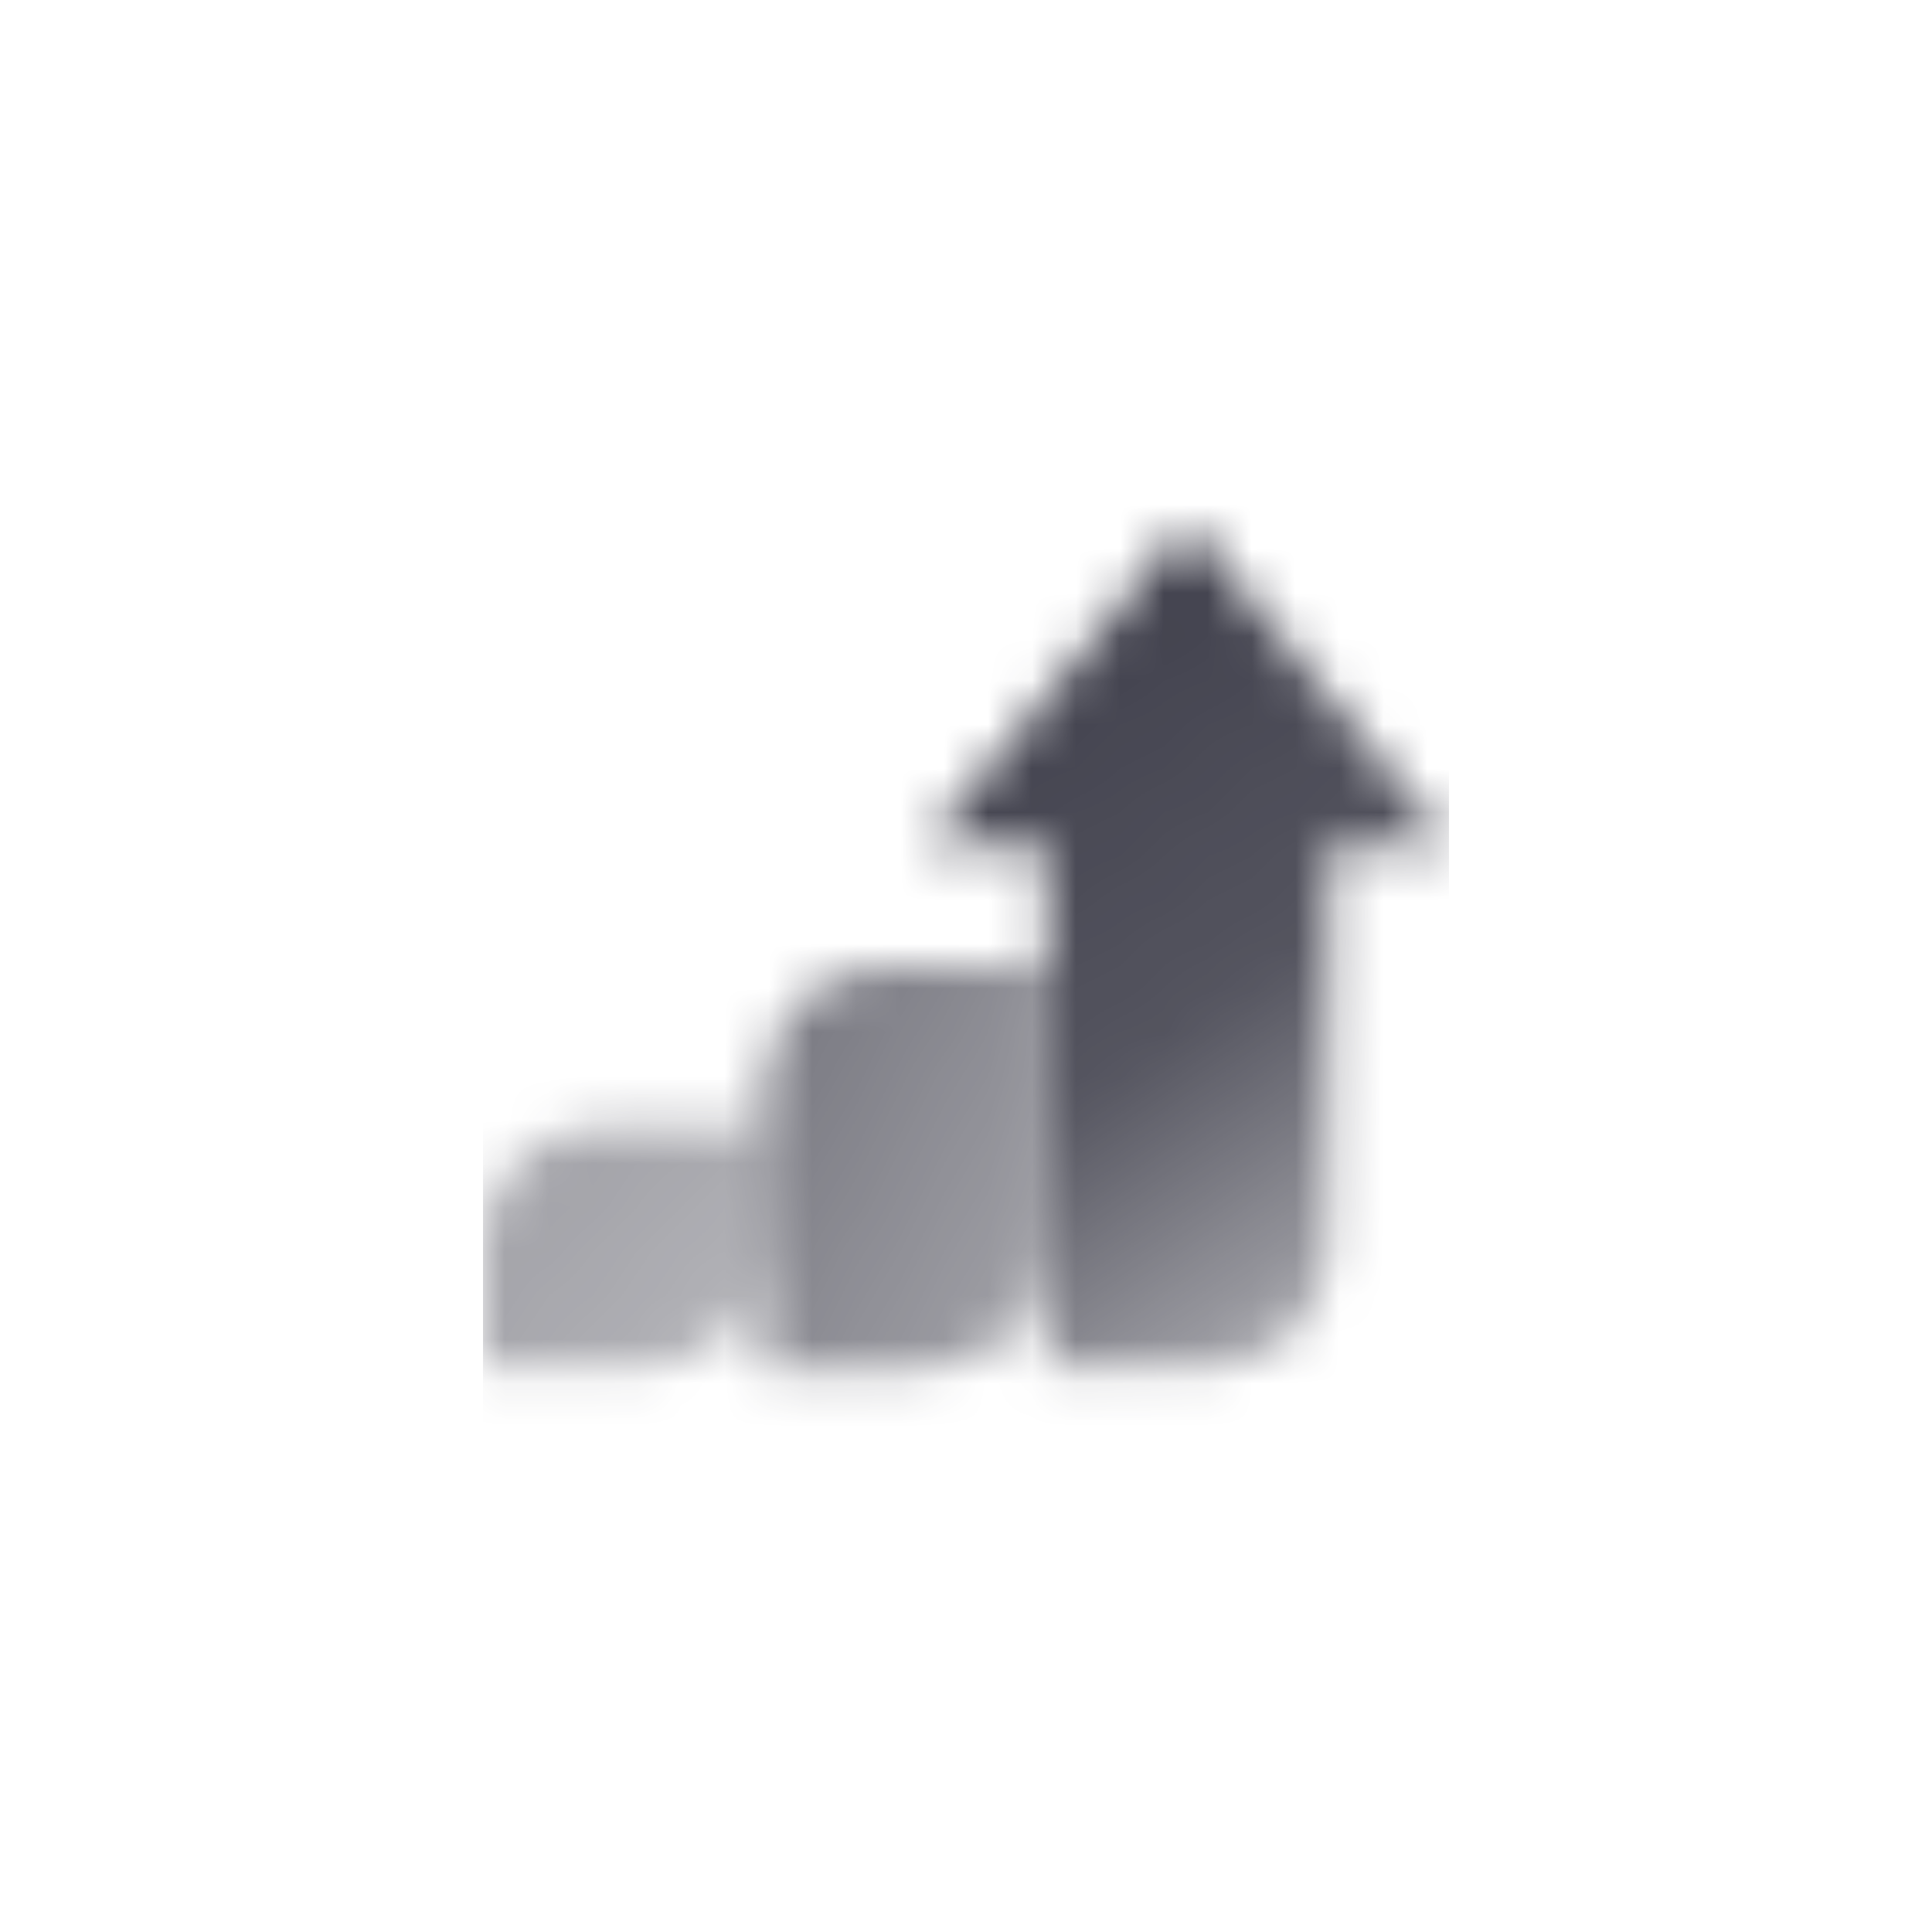 <svg width="44" height="44" viewBox="0 0 44 44" fill="none" xmlns="http://www.w3.org/2000/svg">
<mask id="mask0_486_285" style="mask-type:alpha" maskUnits="userSpaceOnUse" x="11" y="11" width="22" height="21">
<path d="M11 28.416C11 26.898 12.231 25.666 13.75 25.666H17.417V28.416C17.417 29.935 16.185 31.166 14.667 31.166H11V28.416Z" fill="url(#paint0_linear_486_285)"/>
<path d="M17.417 24.75C17.417 23.231 18.648 22 20.167 22H23.833V28.417C23.833 29.935 22.602 31.167 21.083 31.167H17.417V24.75Z" fill="url(#paint1_linear_486_285)"/>
<path d="M21.083 19.25L27.042 11.916L33 19.25H30.25V28.416C30.25 29.935 29.019 31.166 27.5 31.166H23.833V19.25H21.083Z" fill="url(#paint2_linear_486_285)"/>
</mask>
<g mask="url(#mask0_486_285)">
<path d="M11 11H33V33H11V11Z" fill="#41414D"/>
</g>
<defs>
<linearGradient id="paint0_linear_486_285" x1="11.458" y1="26.583" x2="16.5" y2="31.166" gradientUnits="userSpaceOnUse">
<stop stop-opacity="0.5"/>
<stop offset="1" stop-opacity="0.4"/>
</linearGradient>
<linearGradient id="paint1_linear_486_285" x1="17.875" y1="23.528" x2="24.972" y2="27.399" gradientUnits="userSpaceOnUse">
<stop stop-opacity="0.7"/>
<stop offset="1" stop-opacity="0.5"/>
</linearGradient>
<linearGradient id="paint2_linear_486_285" x1="27.5" y1="11.916" x2="36.421" y2="25.154" gradientUnits="userSpaceOnUse">
<stop/>
<stop offset="0.571" stop-opacity="0.9"/>
<stop offset="1" stop-opacity="0.5"/>
</linearGradient>
</defs>
</svg>
